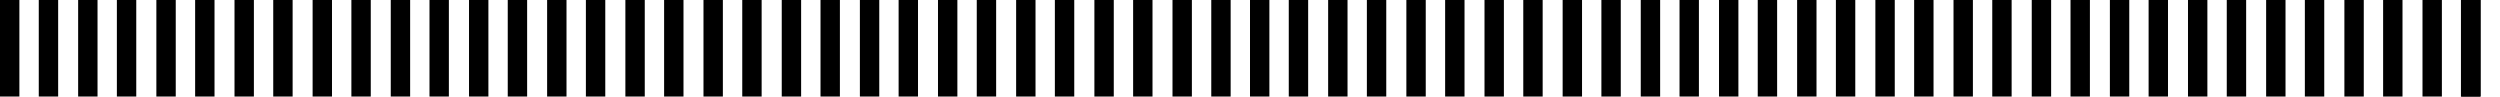 <?xml version="1.0" encoding="UTF-8"?>
<svg xmlns="http://www.w3.org/2000/svg" width="1728" height="67" viewBox="0 0 1728 67" fill="none">
  <path d="M40.197 0H26.798V66.71H40.197V0Z" fill="black"></path>
  <path d="M13.399 0H0V66.71H13.399V0Z" fill="black"></path>
  <path d="M94.184 0H80.785V66.71H94.184V0Z" fill="black"></path>
  <path d="M67.412 0H54.013V66.71H67.412V0Z" fill="black"></path>
  <path d="M148.275 0H134.876V66.71H148.275V0Z" fill="black"></path>
  <path d="M121.477 0H108.078V66.71H121.477V0Z" fill="black"></path>
  <path d="M202.262 0H188.863V66.71H202.262V0Z" fill="black"></path>
  <path d="M175.49 0H162.091V66.71H175.49V0Z" fill="black"></path>
  <path d="M256.275 0H242.876V66.71H256.275V0Z" fill="black"></path>
  <path d="M229.477 0H216.078V66.71H229.477V0Z" fill="black"></path>
  <path d="M310.262 0H296.863V66.71H310.262V0Z" fill="black"></path>
  <path d="M283.49 0H270.091V66.71H283.49V0Z" fill="black"></path>
  <path d="M364.353 0H350.954V66.71H364.353V0Z" fill="black"></path>
  <path d="M337.582 0H324.183V66.71H337.582V0Z" fill="black"></path>
  <path d="M418.367 0H404.968V66.71H418.367V0Z" fill="black"></path>
  <path d="M391.569 0H378.17V66.71H391.569V0Z" fill="black"></path>
  <path d="M472.431 0H459.032V66.71H472.431V0Z" fill="black"></path>
  <path d="M445.66 0H432.261V66.71H445.66V0Z" fill="black"></path>
  <path d="M526.445 0H513.046V66.71H526.445V0Z" fill="black"></path>
  <path d="M499.647 0H486.248V66.71H499.647V0Z" fill="black"></path>
  <path d="M580.536 0H567.137V66.71H580.536V0Z" fill="black"></path>
  <path d="M553.738 0H540.339V66.71H553.738V0Z" fill="black"></path>
  <path d="M634.523 0H621.124V66.71H634.523V0Z" fill="black"></path>
  <path d="M607.751 0H594.352V66.71H607.751V0Z" fill="black"></path>
  <path d="M688.536 0H675.137V66.71H688.536V0Z" fill="black"></path>
  <path d="M661.738 0H648.339V66.71H661.738V0Z" fill="black"></path>
  <path d="M742.523 0H729.124V66.71H742.523V0Z" fill="black"></path>
  <path d="M715.751 0H702.352V66.71H715.751V0Z" fill="black"></path>
  <path d="M796.614 0H783.215V66.71H796.614V0Z" fill="black"></path>
  <path d="M769.842 0H756.443V66.71H769.842V0Z" fill="black"></path>
  <path d="M850.627 0H837.229V66.71H850.627V0Z" fill="black"></path>
  <path d="M823.829 0H810.43V66.71H823.829V0Z" fill="black"></path>
  <path d="M904.197 0H890.798V66.71H904.197V0Z" fill="black"></path>
  <path d="M877.399 0H864V66.71H877.399V0Z" fill="black"></path>
  <path d="M958.184 0H944.785V66.71H958.184V0Z" fill="black"></path>
  <path d="M931.412 0H918.013V66.71H931.412V0Z" fill="black"></path>
  <path d="M1012.28 0H998.876V66.71H1012.28V0Z" fill="black"></path>
  <path d="M985.477 0H972.078V66.71H985.477V0Z" fill="black"></path>
  <path d="M1066.29 0H1052.89V66.71H1066.29V0Z" fill="black"></path>
  <path d="M1039.49 0H1026.09V66.71H1039.49V0Z" fill="black"></path>
  <path d="M1120.28 0H1106.88V66.71H1120.28V0Z" fill="black"></path>
  <path d="M1093.5 0H1080.1V66.71H1093.5V0Z" fill="black"></path>
  <path d="M1174.29 0H1160.89V66.71H1174.29V0Z" fill="black"></path>
  <path d="M1147.49 0H1134.09V66.71H1147.49V0Z" fill="black"></path>
  <path d="M1228.35 0H1214.95V66.71H1228.35V0Z" fill="black"></path>
  <path d="M1201.58 0H1188.18V66.71H1201.58V0Z" fill="black"></path>
  <path d="M1282.37 0H1268.97V66.71H1282.37V0Z" fill="black"></path>
  <path d="M1255.57 0H1242.17V66.71H1255.57V0Z" fill="black"></path>
  <path d="M1336.46 0H1323.06V66.71H1336.46V0Z" fill="black"></path>
  <path d="M1309.66 0H1296.26V66.71H1309.66V0Z" fill="black"></path>
  <path d="M1390.44 0H1377.05V66.71H1390.44V0Z" fill="black"></path>
  <path d="M1363.67 0H1350.27V66.71H1363.67V0Z" fill="black"></path>
  <path d="M1444.54 0H1431.14V66.71H1444.54V0Z" fill="black"></path>
  <path d="M1417.74 0H1404.34V66.71H1417.74V0Z" fill="black"></path>
  <path d="M1498.52 0H1485.12V66.71H1498.52V0Z" fill="black"></path>
  <path d="M1471.75 0H1458.35V66.71H1471.75V0Z" fill="black"></path>
  <path d="M1552.54 0H1539.14V66.71H1552.54V0Z" fill="black"></path>
  <path d="M1525.74 0H1512.34V66.71H1525.74V0Z" fill="black"></path>
  <path d="M1606.52 0H1593.12V66.71H1606.52V0Z" fill="black"></path>
  <path d="M1579.75 0H1566.35V66.71H1579.75V0Z" fill="black"></path>
  <path d="M1660.61 0H1647.21V66.71H1660.61V0Z" fill="black"></path>
  <path d="M1633.84 0H1620.44V66.71H1633.84V0Z" fill="black"></path>
  <path d="M1714.63 0H1701.23V66.71H1714.63V0Z" fill="black"></path>
  <path d="M1714.4 0H1701V66.71H1714.4V0Z" fill="black"></path>
  <path d="M1687.83 0H1674.43V66.71H1687.83V0Z" fill="black"></path>
</svg>
